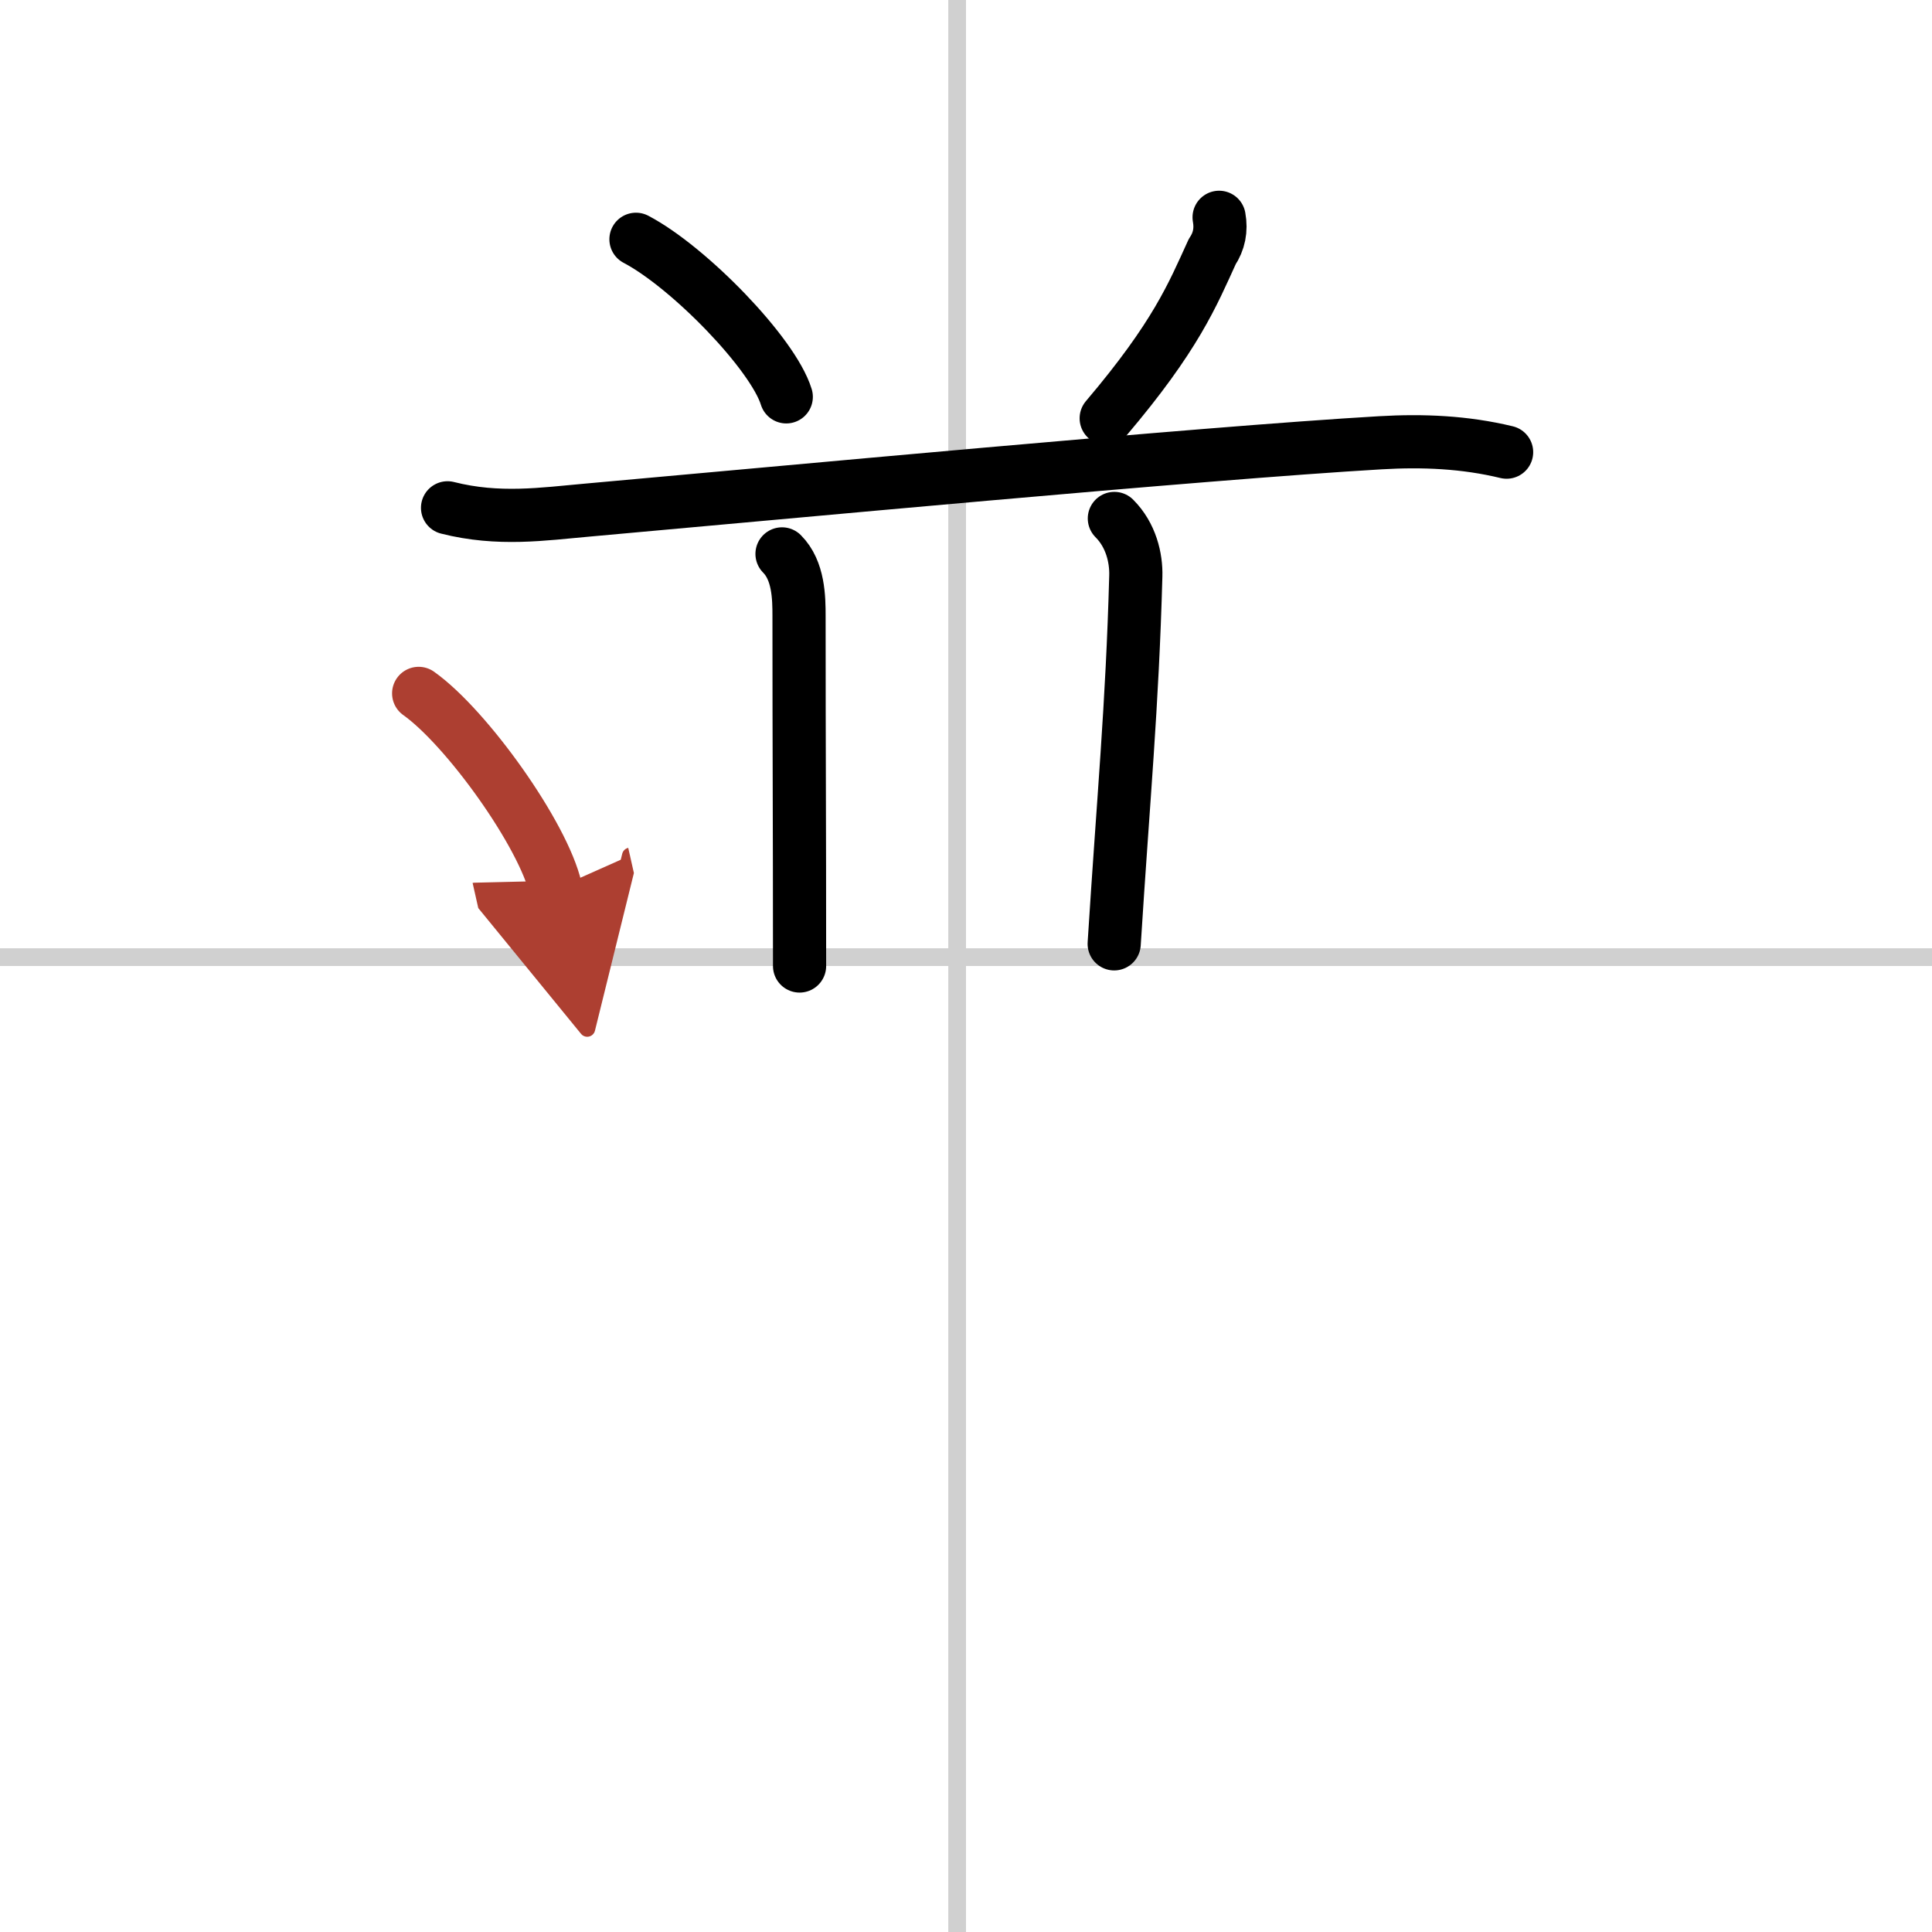 <svg width="400" height="400" viewBox="0 0 109 109" xmlns="http://www.w3.org/2000/svg"><defs><marker id="a" markerWidth="4" orient="auto" refX="1" refY="5" viewBox="0 0 10 10"><polyline points="0 0 10 5 0 10 1 5" fill="#ad3f31" stroke="#ad3f31"/></marker></defs><g fill="none" stroke="#000" stroke-linecap="round" stroke-linejoin="round" stroke-width="3"><rect width="100%" height="100%" fill="#fff" stroke="#fff"/><line x1="54" x2="54" y2="109" stroke="#d0d0d0" stroke-width="1"/><line x2="109" y1="54" y2="54" stroke="#d0d0d0" stroke-width="1"/><path d="m35.88 13.5c2.99 1.57 7.73 6.45 8.48 8.89"/><path d="m68.78 12.26c0.13 0.71 0 1.36-0.39 1.94-1.11 2.43-2.05 4.77-5.98 9.4"/><path d="m25.25 28.65c2.88 0.73 5.4 0.35 7.88 0.13 10.44-0.93 34.61-3.21 44.75-3.8 2.41-0.14 4.76-0.04 7.12 0.53"/><path d="m44.12 31.25c0.94 0.94 0.96 2.48 0.96 3.5 0 8.25 0.03 11 0.03 19.75"/><path d="m62.87 29.25c0.94 0.94 1.24 2.23 1.21 3.25-0.2 7.38-0.7 12.5-1.22 20.75"/><path d="m23.62 39.12c2.73 1.94 7.05 8 7.73 11.02" marker-end="url(#a)" stroke="#ad3f31"/></g></svg>
